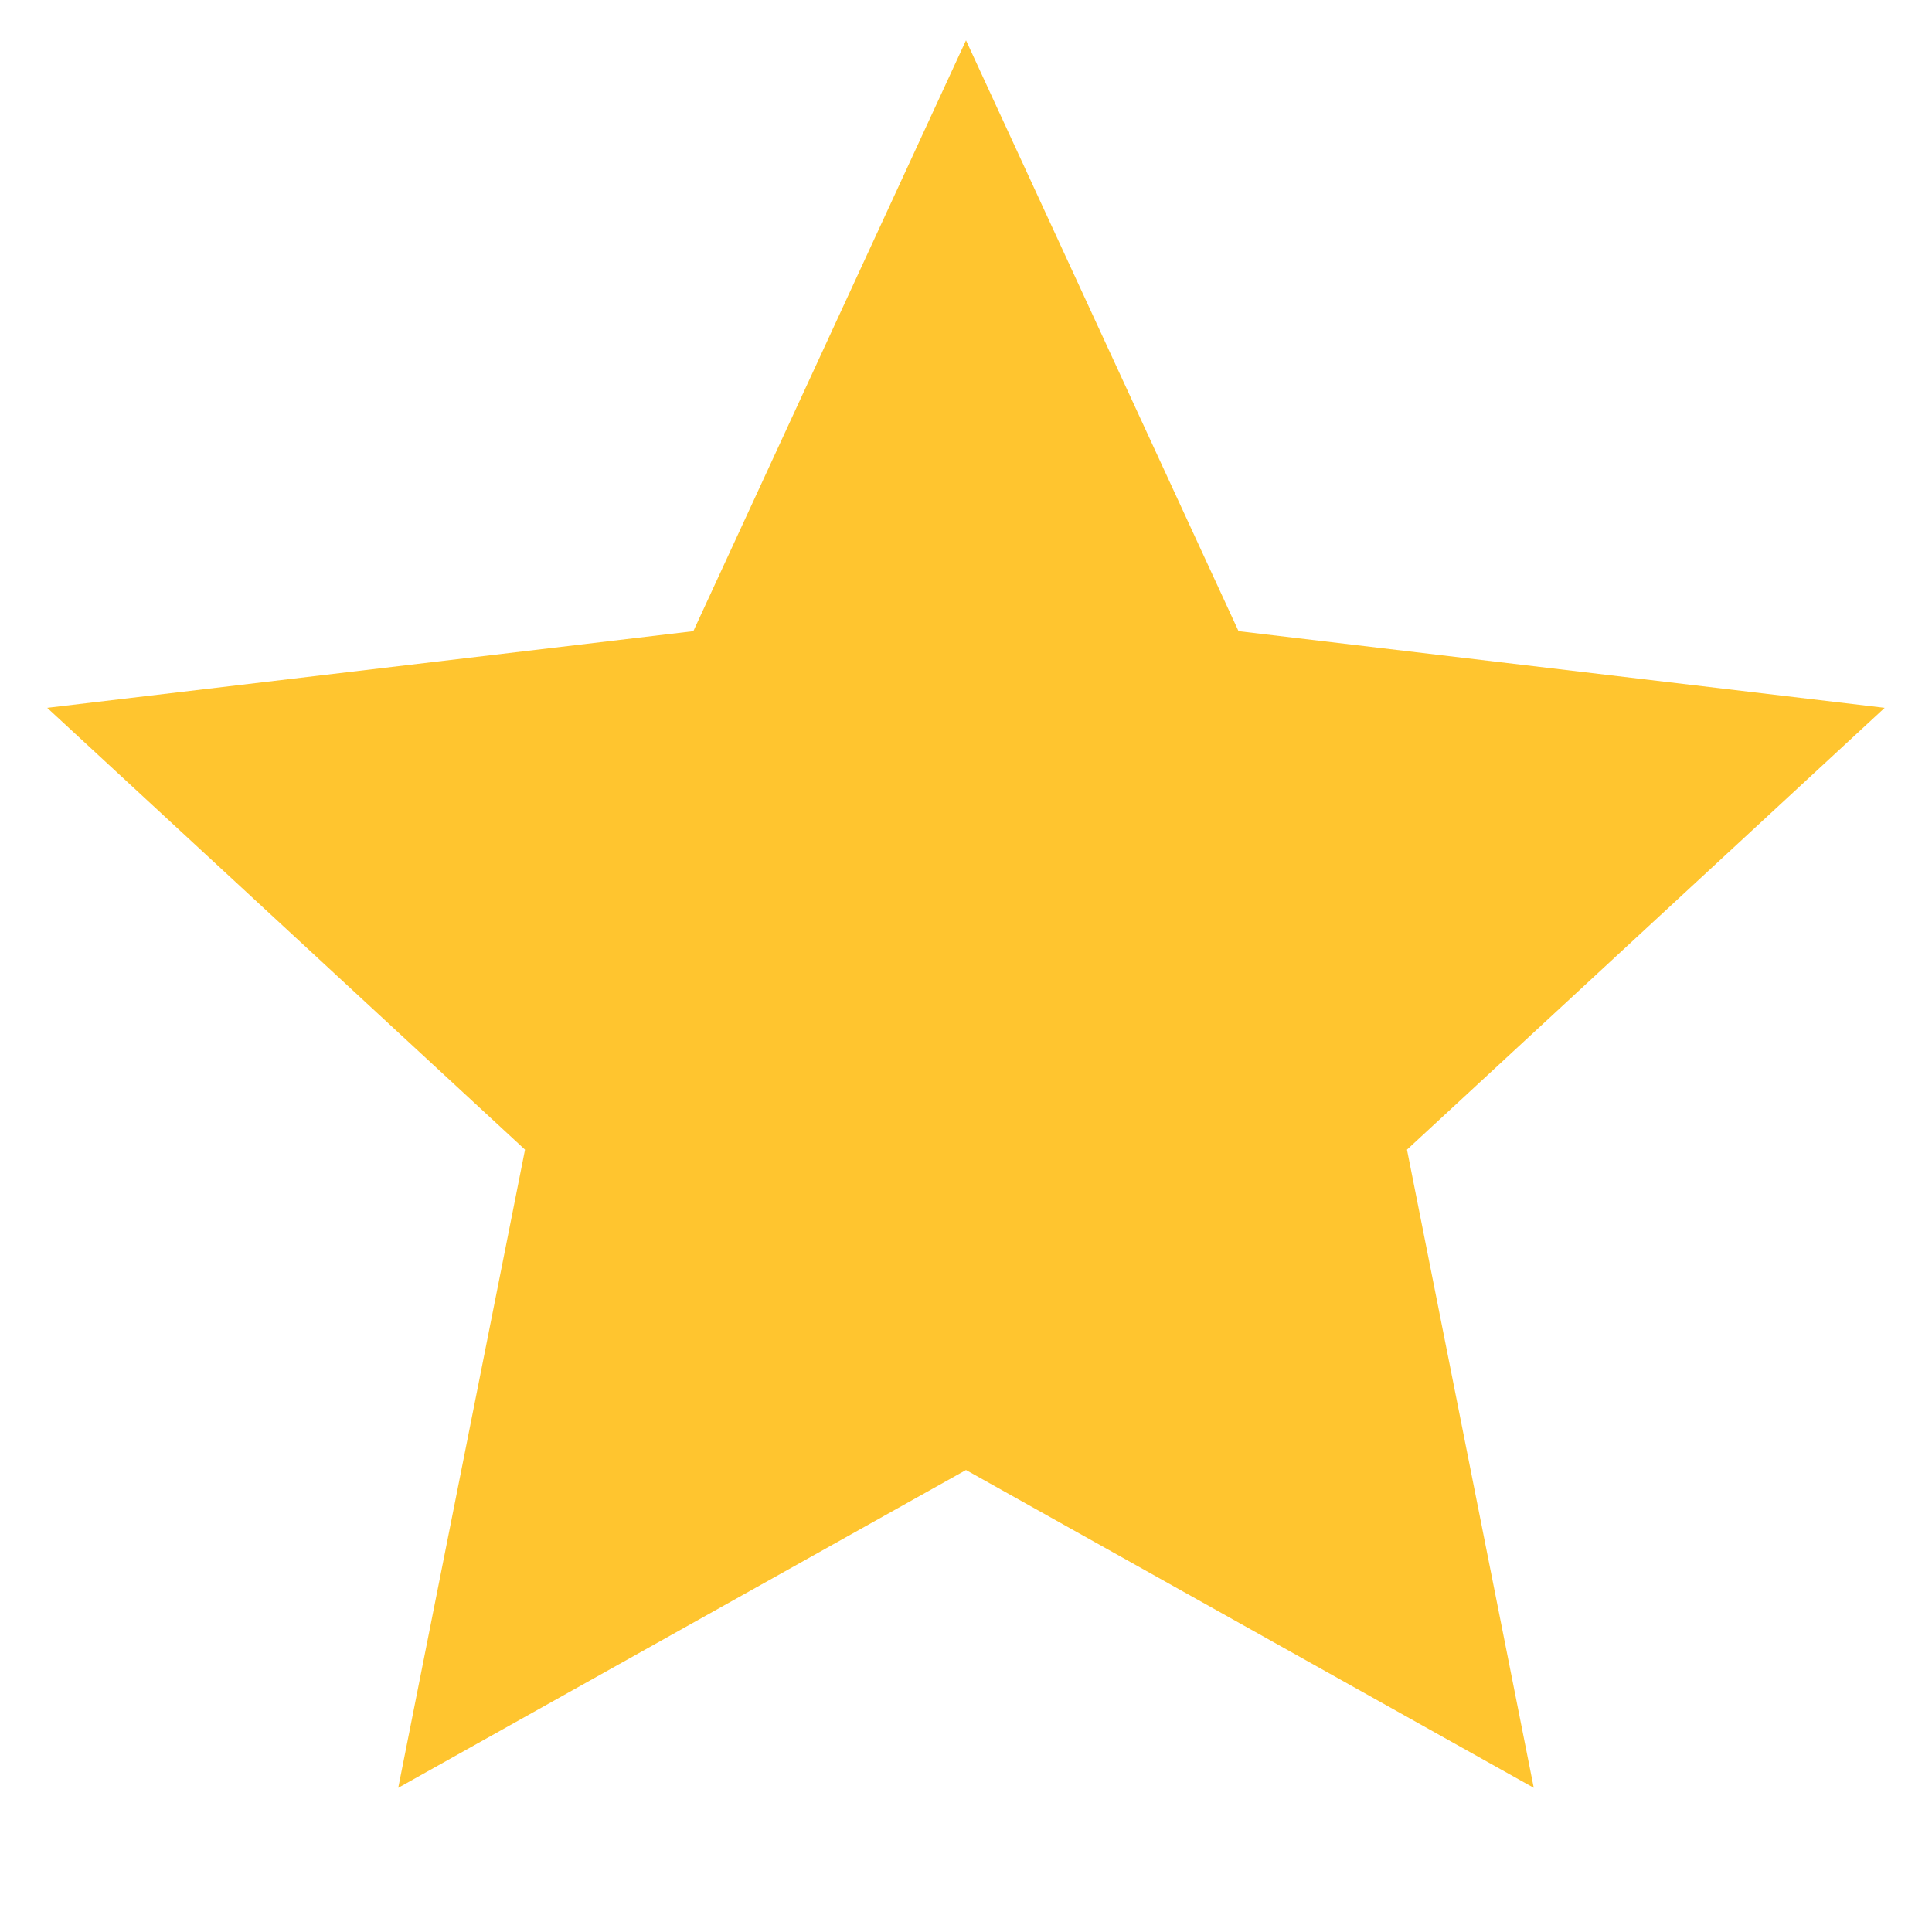 <svg width="16" height="16" viewBox="0 0 16 16" fill="none" xmlns="http://www.w3.org/2000/svg">
<path d="M8 12.174L3.298 14.806L4.348 9.521L0.391 5.862L5.742 5.227L8 0.334L10.257 5.227L15.608 5.862L11.652 9.521L12.702 14.806L8 12.174Z" fill="#FFC52F"/>
</svg>

